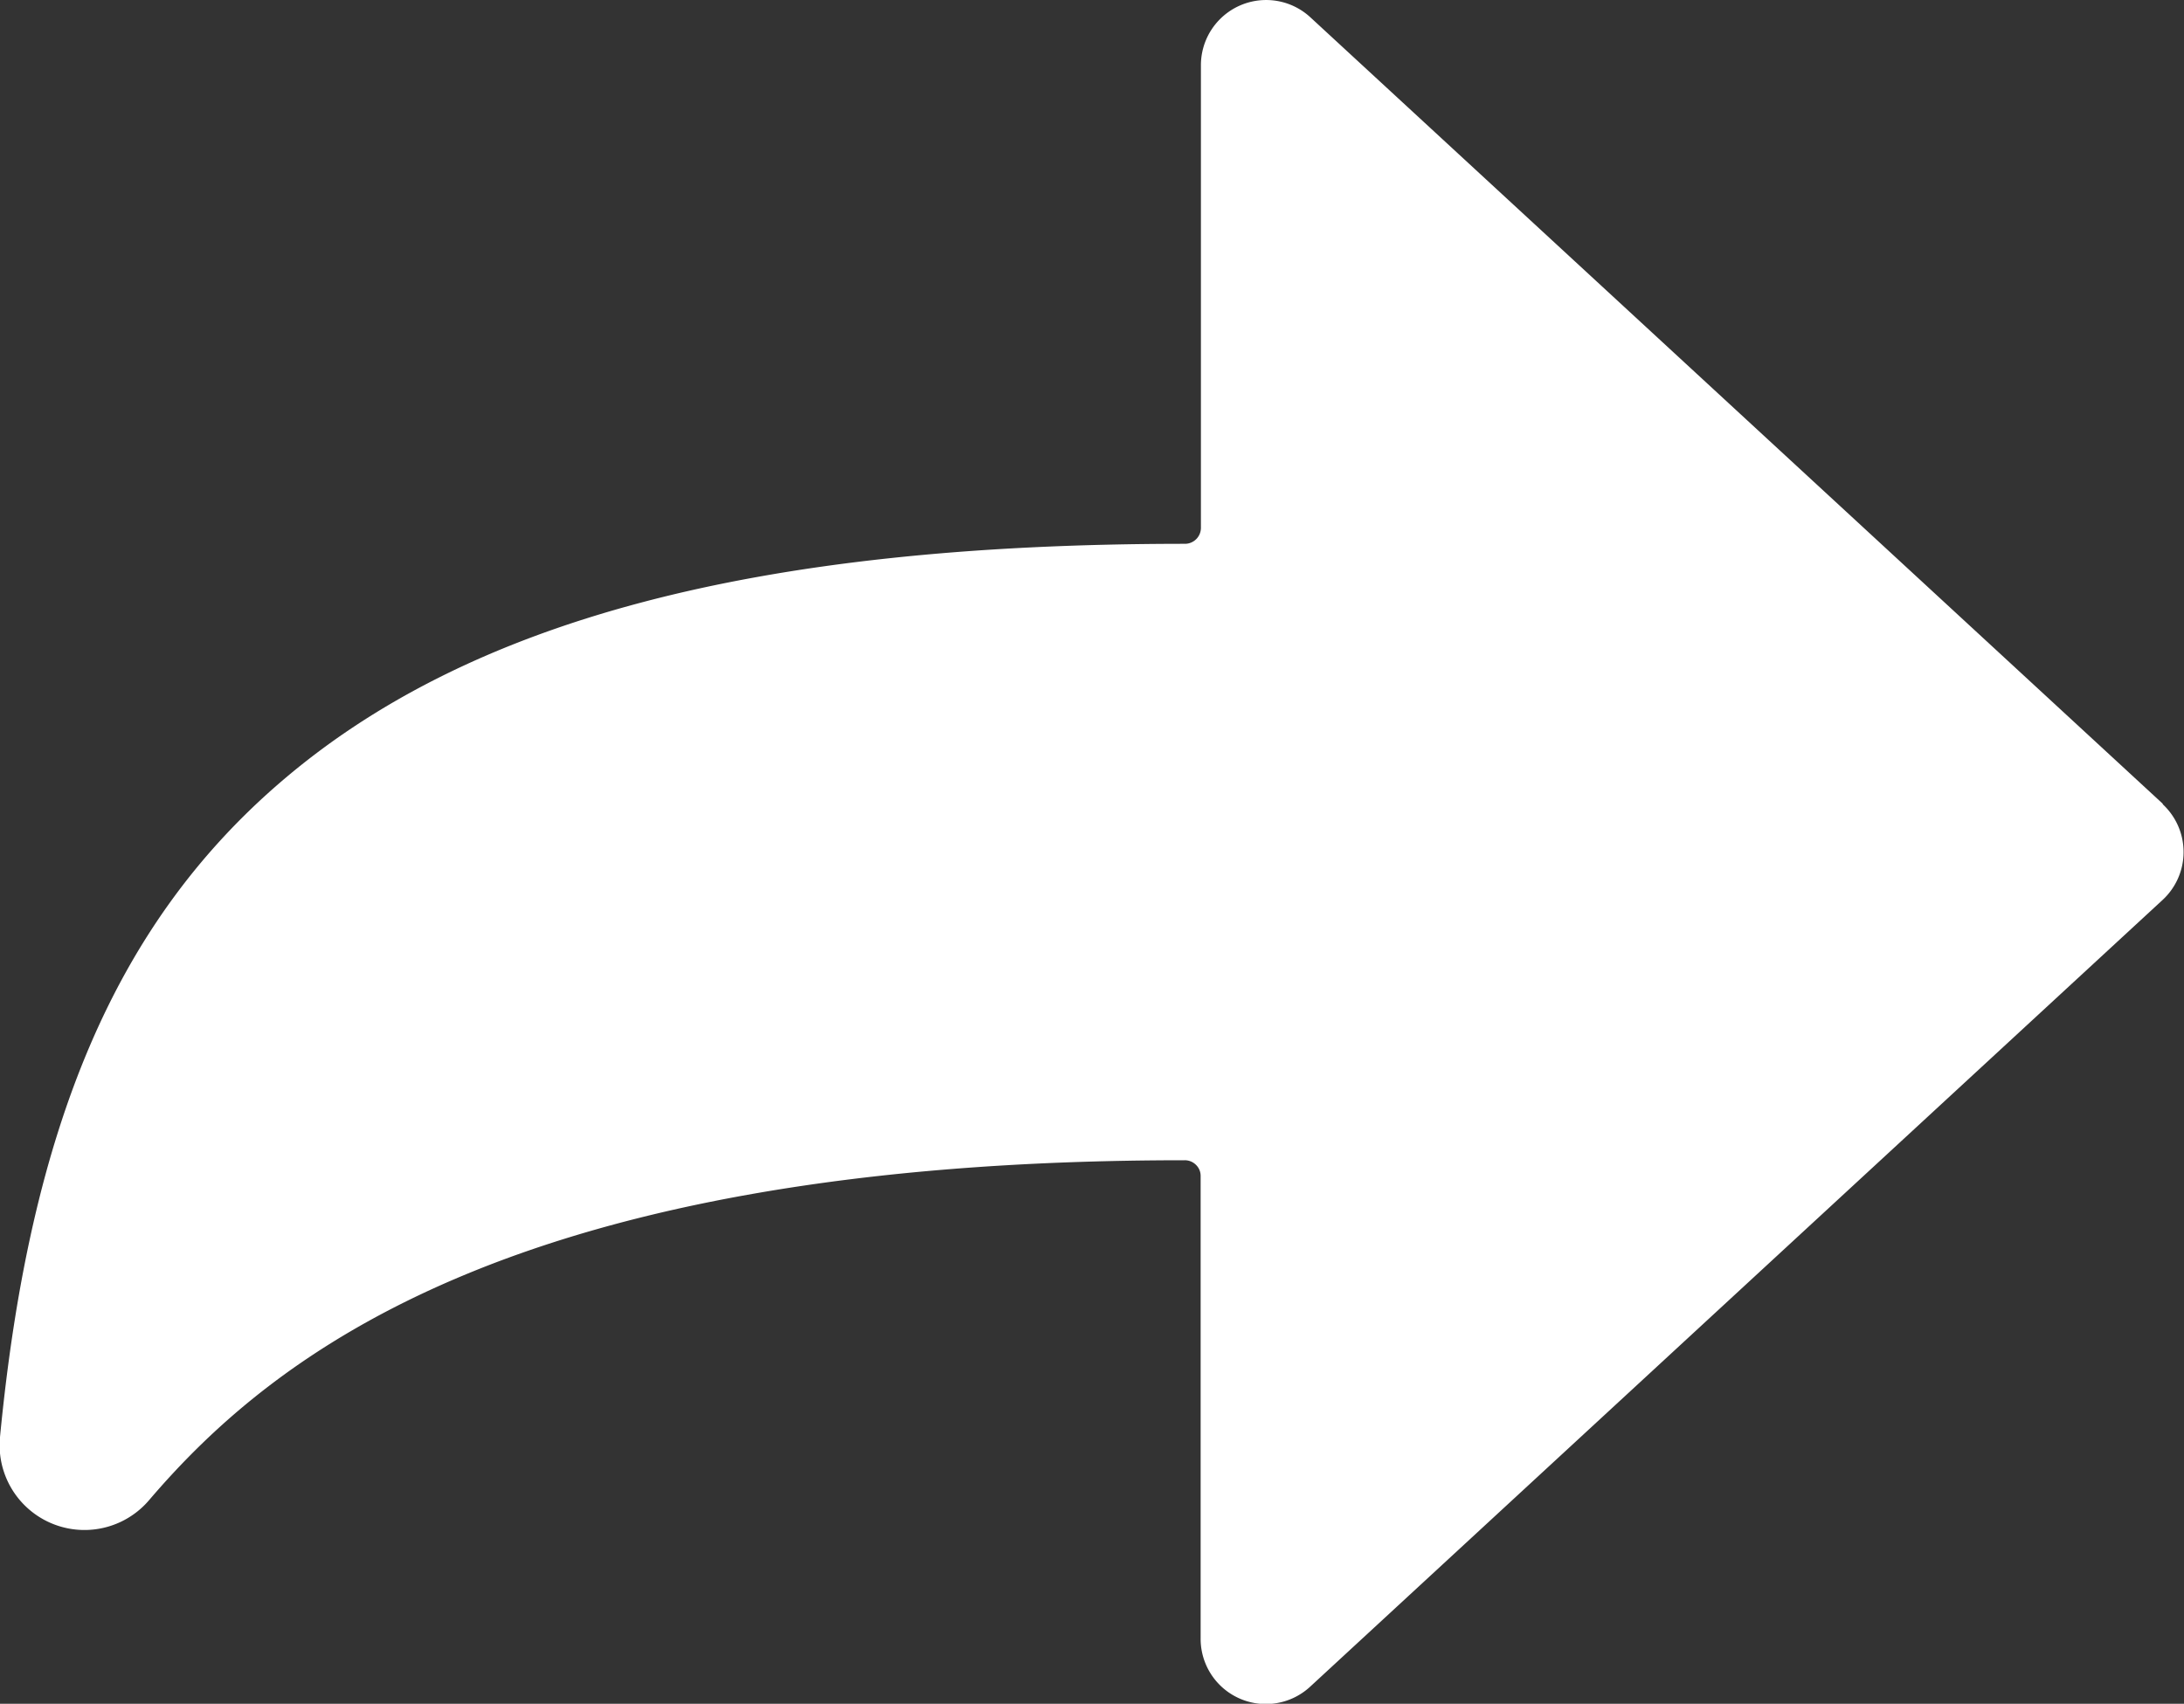 <svg id="Grupo_4478" data-name="Grupo 4478" xmlns="http://www.w3.org/2000/svg" width="15.571" height="12.15" viewBox="0 0 15.571 12.15">
  <rect x="0" y="0" width="15.571" height="12.15" fill="#333333" stroke="none"/>
  <g id="Grupo_4479" data-name="Grupo 4479">
    <path id="Trazado_11903" data-name="Trazado 11903" d="M15.421,5.733,9.343.124a.465.465,0,0,0-.781.342v3.3a.114.114,0,0,1-.111.112h0c-3.063,0-5.117.544-6.464,1.711C.825,6.595.213,8.032,0,10.248a.605.605,0,0,0,1.062.451c.889-1.041,2.621-2.425,7.384-2.425a.113.113,0,0,1,.081.033.109.109,0,0,1,.033.079v3.3a.465.465,0,0,0,.781.342l6.077-5.61a.465.465,0,0,0,0-.684" transform="translate(0 0)" fill="#FFFFFF"/>
  </g>
</svg>
